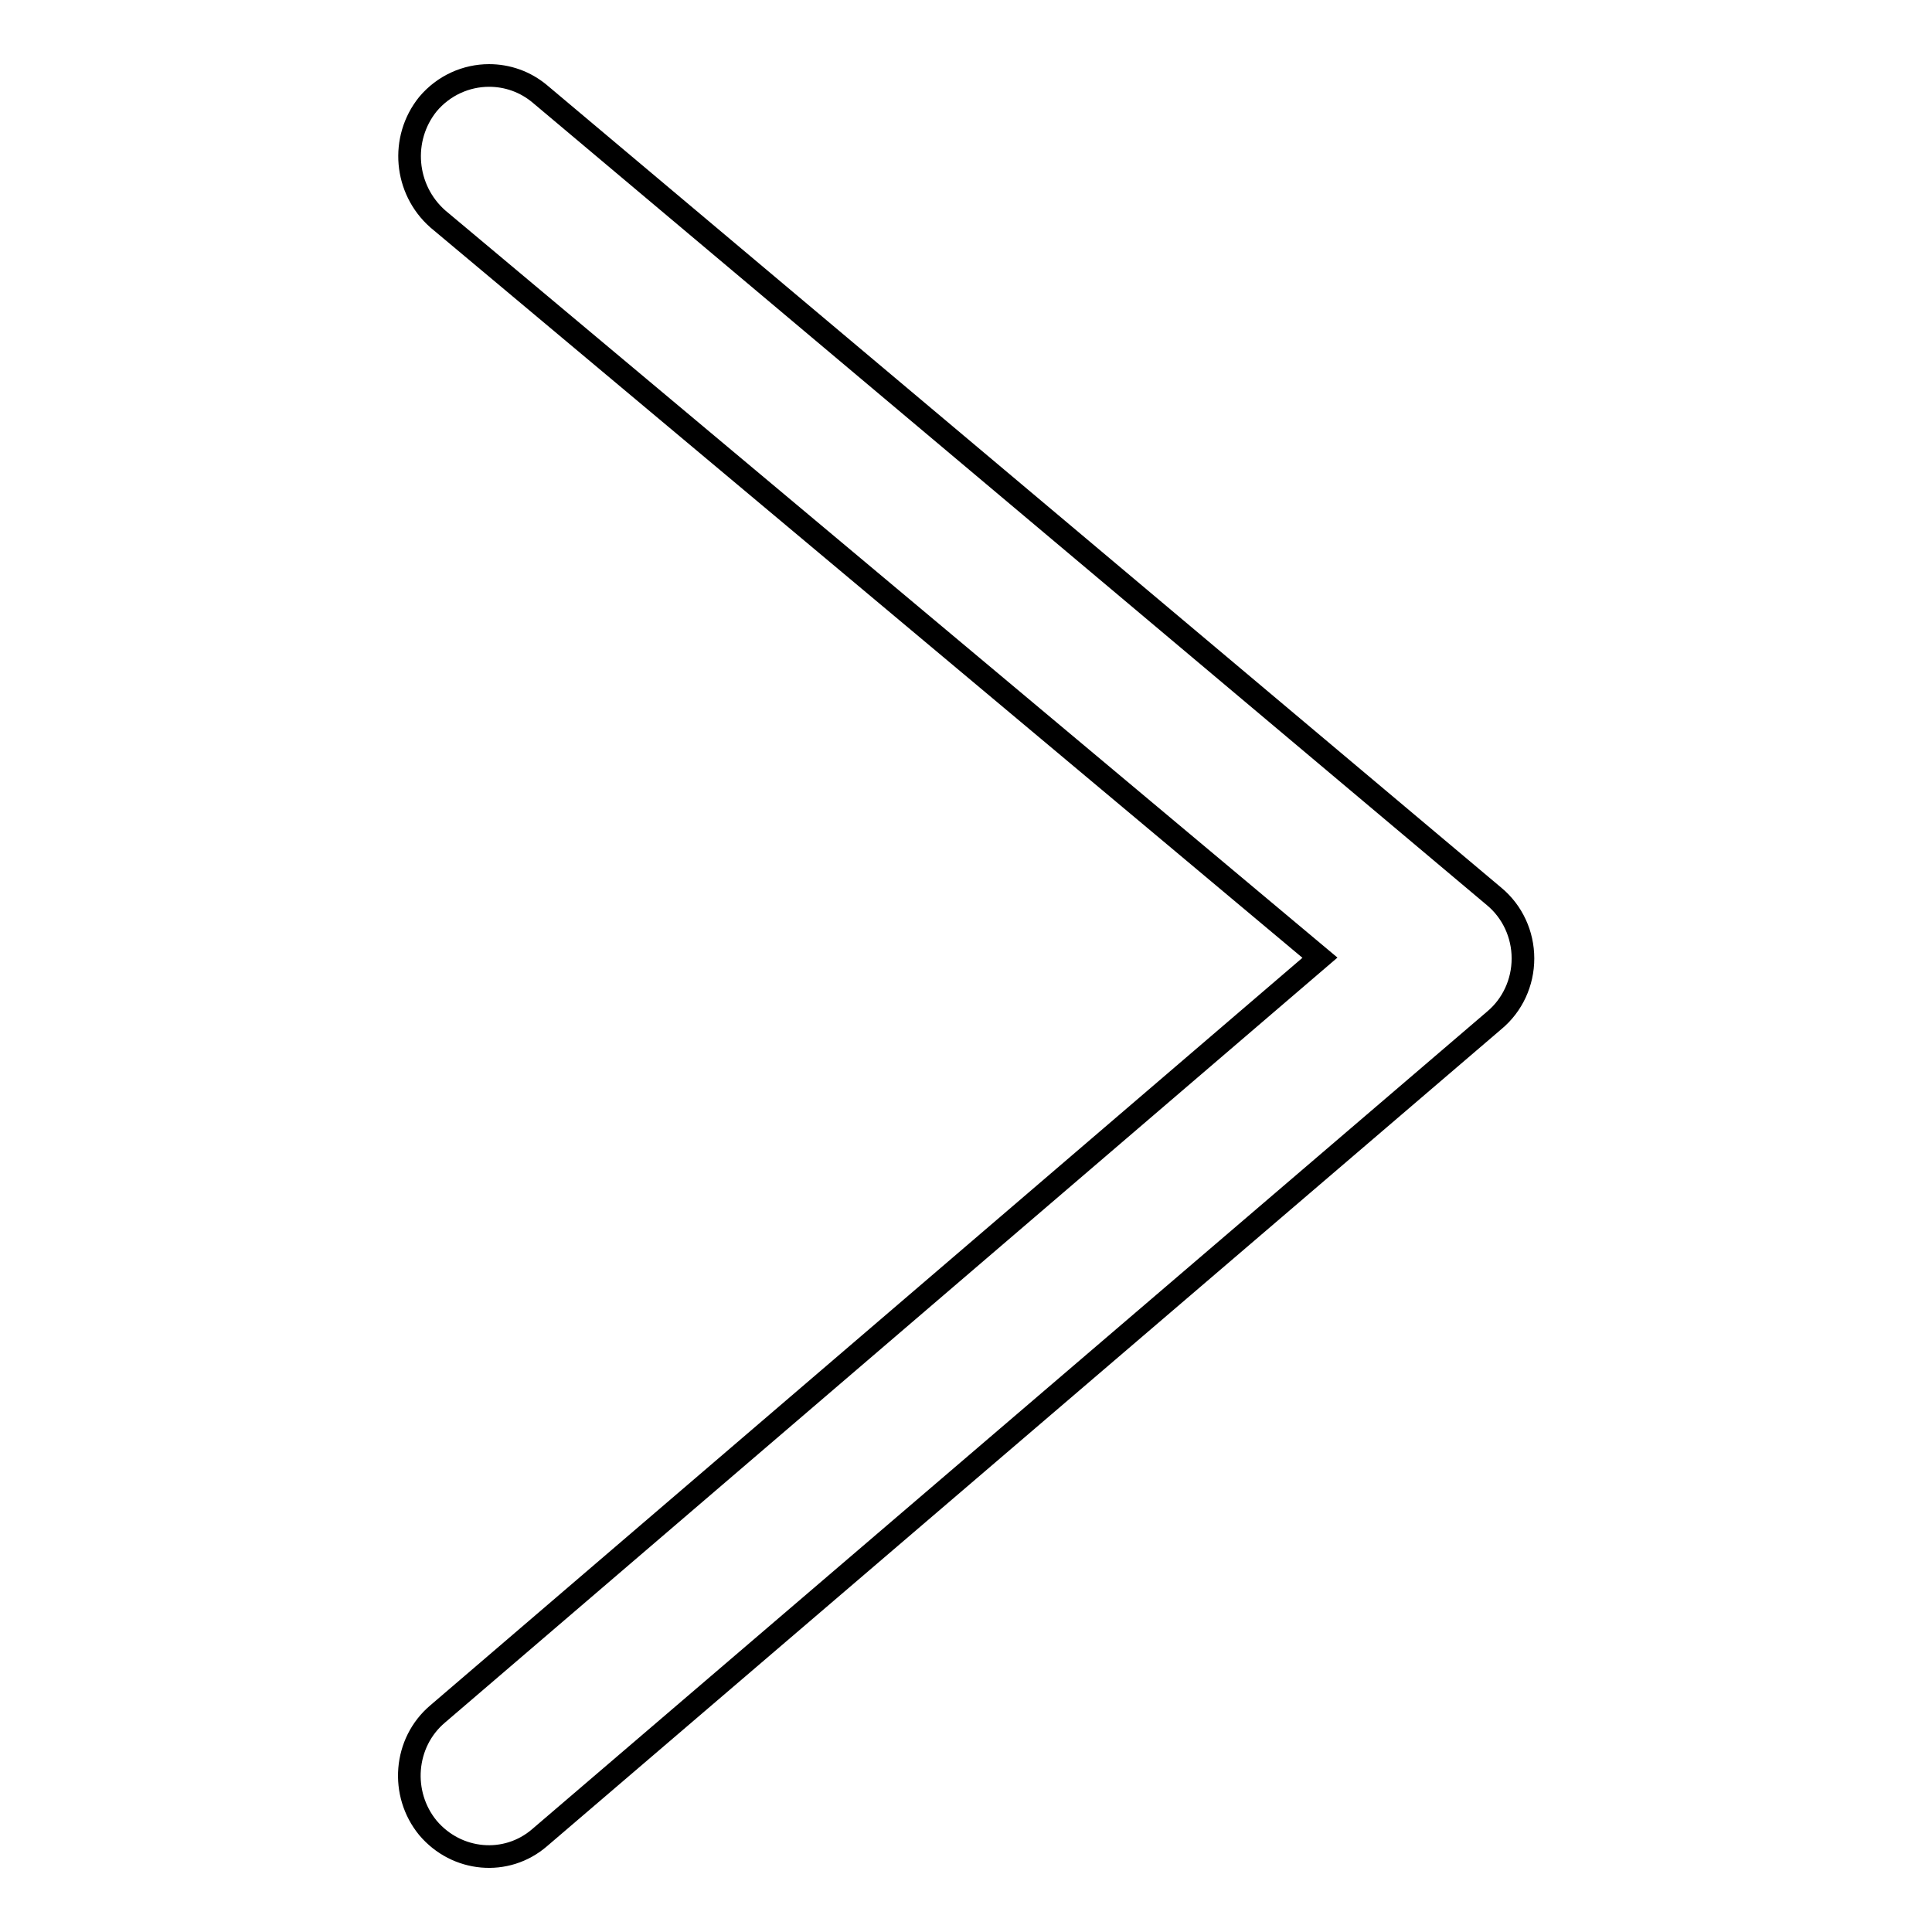 <?xml version="1.0" encoding="utf-8"?>
<!-- Svg Vector Icons : http://www.onlinewebfonts.com/icon -->
<!DOCTYPE svg PUBLIC "-//W3C//DTD SVG 1.1//EN" "http://www.w3.org/Graphics/SVG/1.1/DTD/svg11.dtd">
<svg version="1.1" xmlns="http://www.w3.org/2000/svg" xmlns:xlink="http://www.w3.org/1999/xlink" x="0px" y="0px" viewBox="0 0 256 256" enable-background="new 0 0 256 256" xml:space="preserve">
<g><g><path stroke-width="3" fill-opacity="0" stroke="#000000"  d="M174.9,126.9L58,227.1c-4.5,3.8-5,10.6-1.3,15.1c3.8,4.5,10.4,5.1,14.8,1.3L198,135.2c2.4-2,3.8-5,3.8-8.2c0-3.2-1.4-6.2-3.8-8.2L71.6,12.5c-2-1.7-4.4-2.5-6.8-2.5c-3,0-6,1.3-8.1,3.8C53,18.4,53.6,25.1,58,29L174.9,126.9z"/></g></g>
</svg>